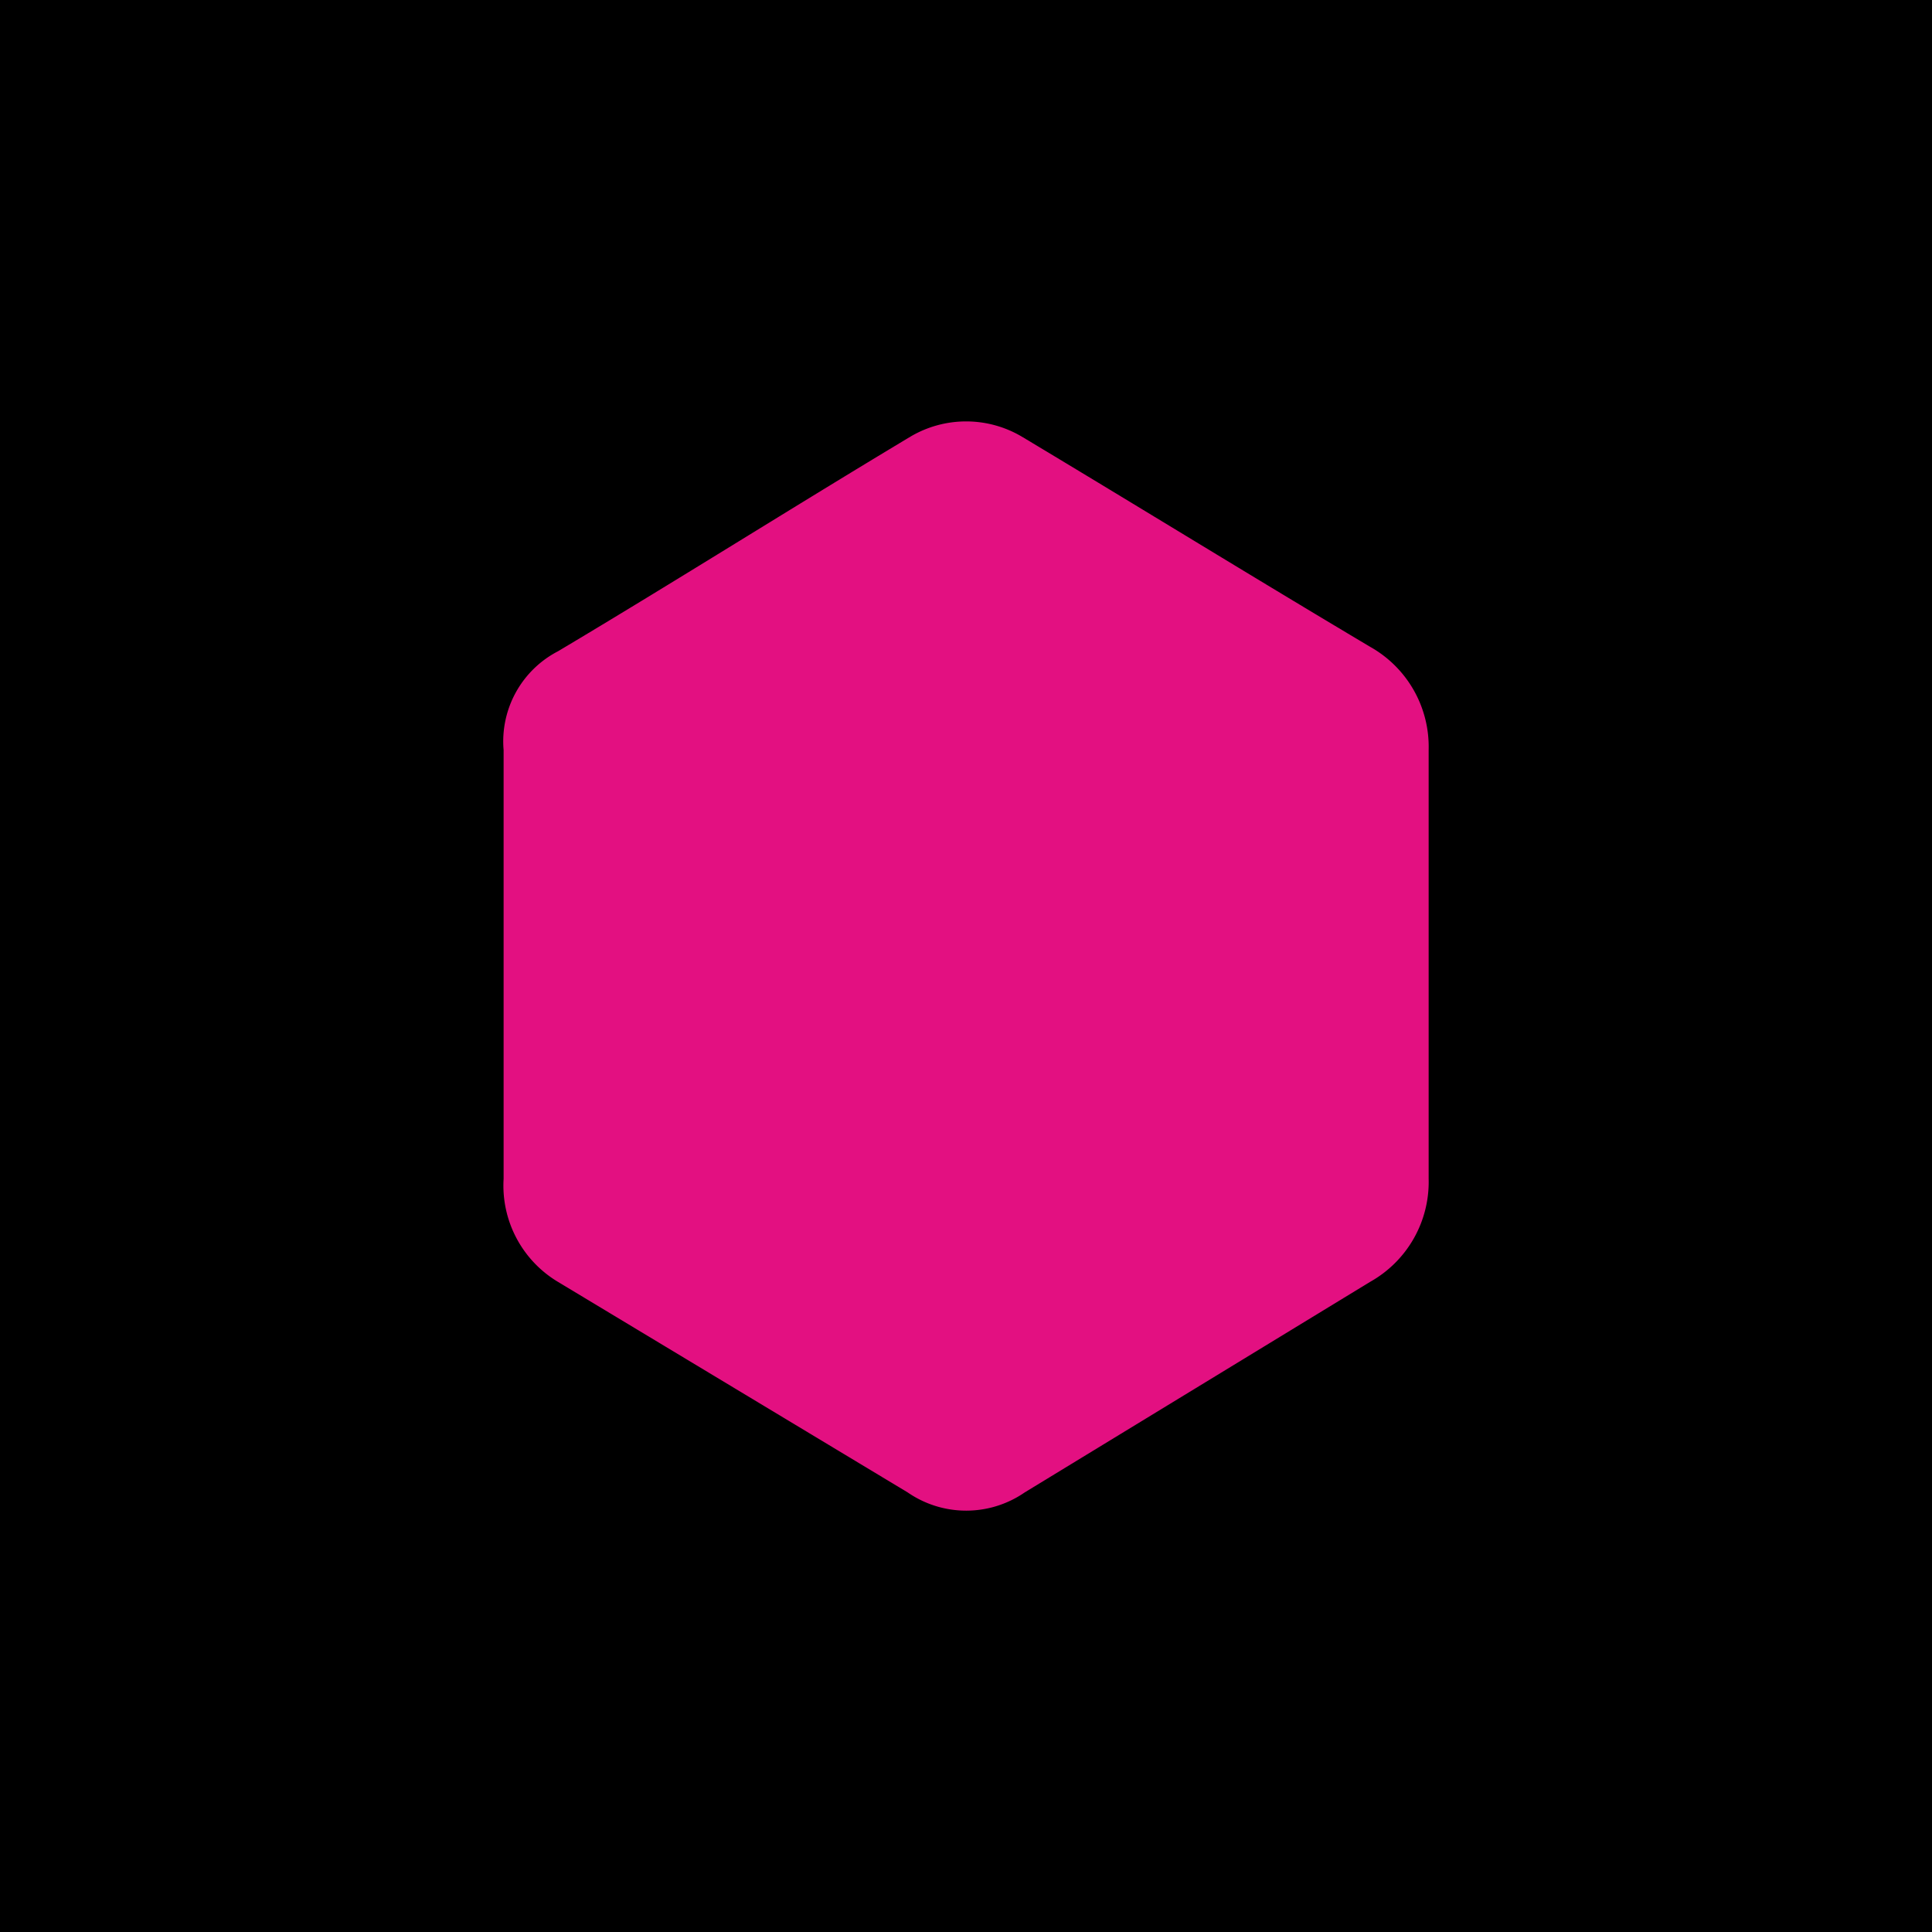 <svg xmlns="http://www.w3.org/2000/svg" viewBox="0 0 150 150"><defs><style>.cls-1{fill:#e31081;}</style></defs><g id="Camada_2" data-name="Camada 2"><g id="Camada_1-2" data-name="Camada 1"><rect width="150" height="150"/><path class="cls-1" d="M39.1,74.91V58.23a7.88,7.88,0,0,1,4.23-7.67c9.15-5.45,18.3-11.23,27.39-16.68a8.5,8.5,0,0,1,8.58,0c9.09,5.45,17.92,10.89,27.08,16.34a8.9,8.9,0,0,1,4.54,8V91.52a8.89,8.89,0,0,1-4.54,8L79.56,115.87a8,8,0,0,1-9.09,0L43.33,99.53a8.71,8.71,0,0,1-4.23-8Z"/></g></g></svg>
